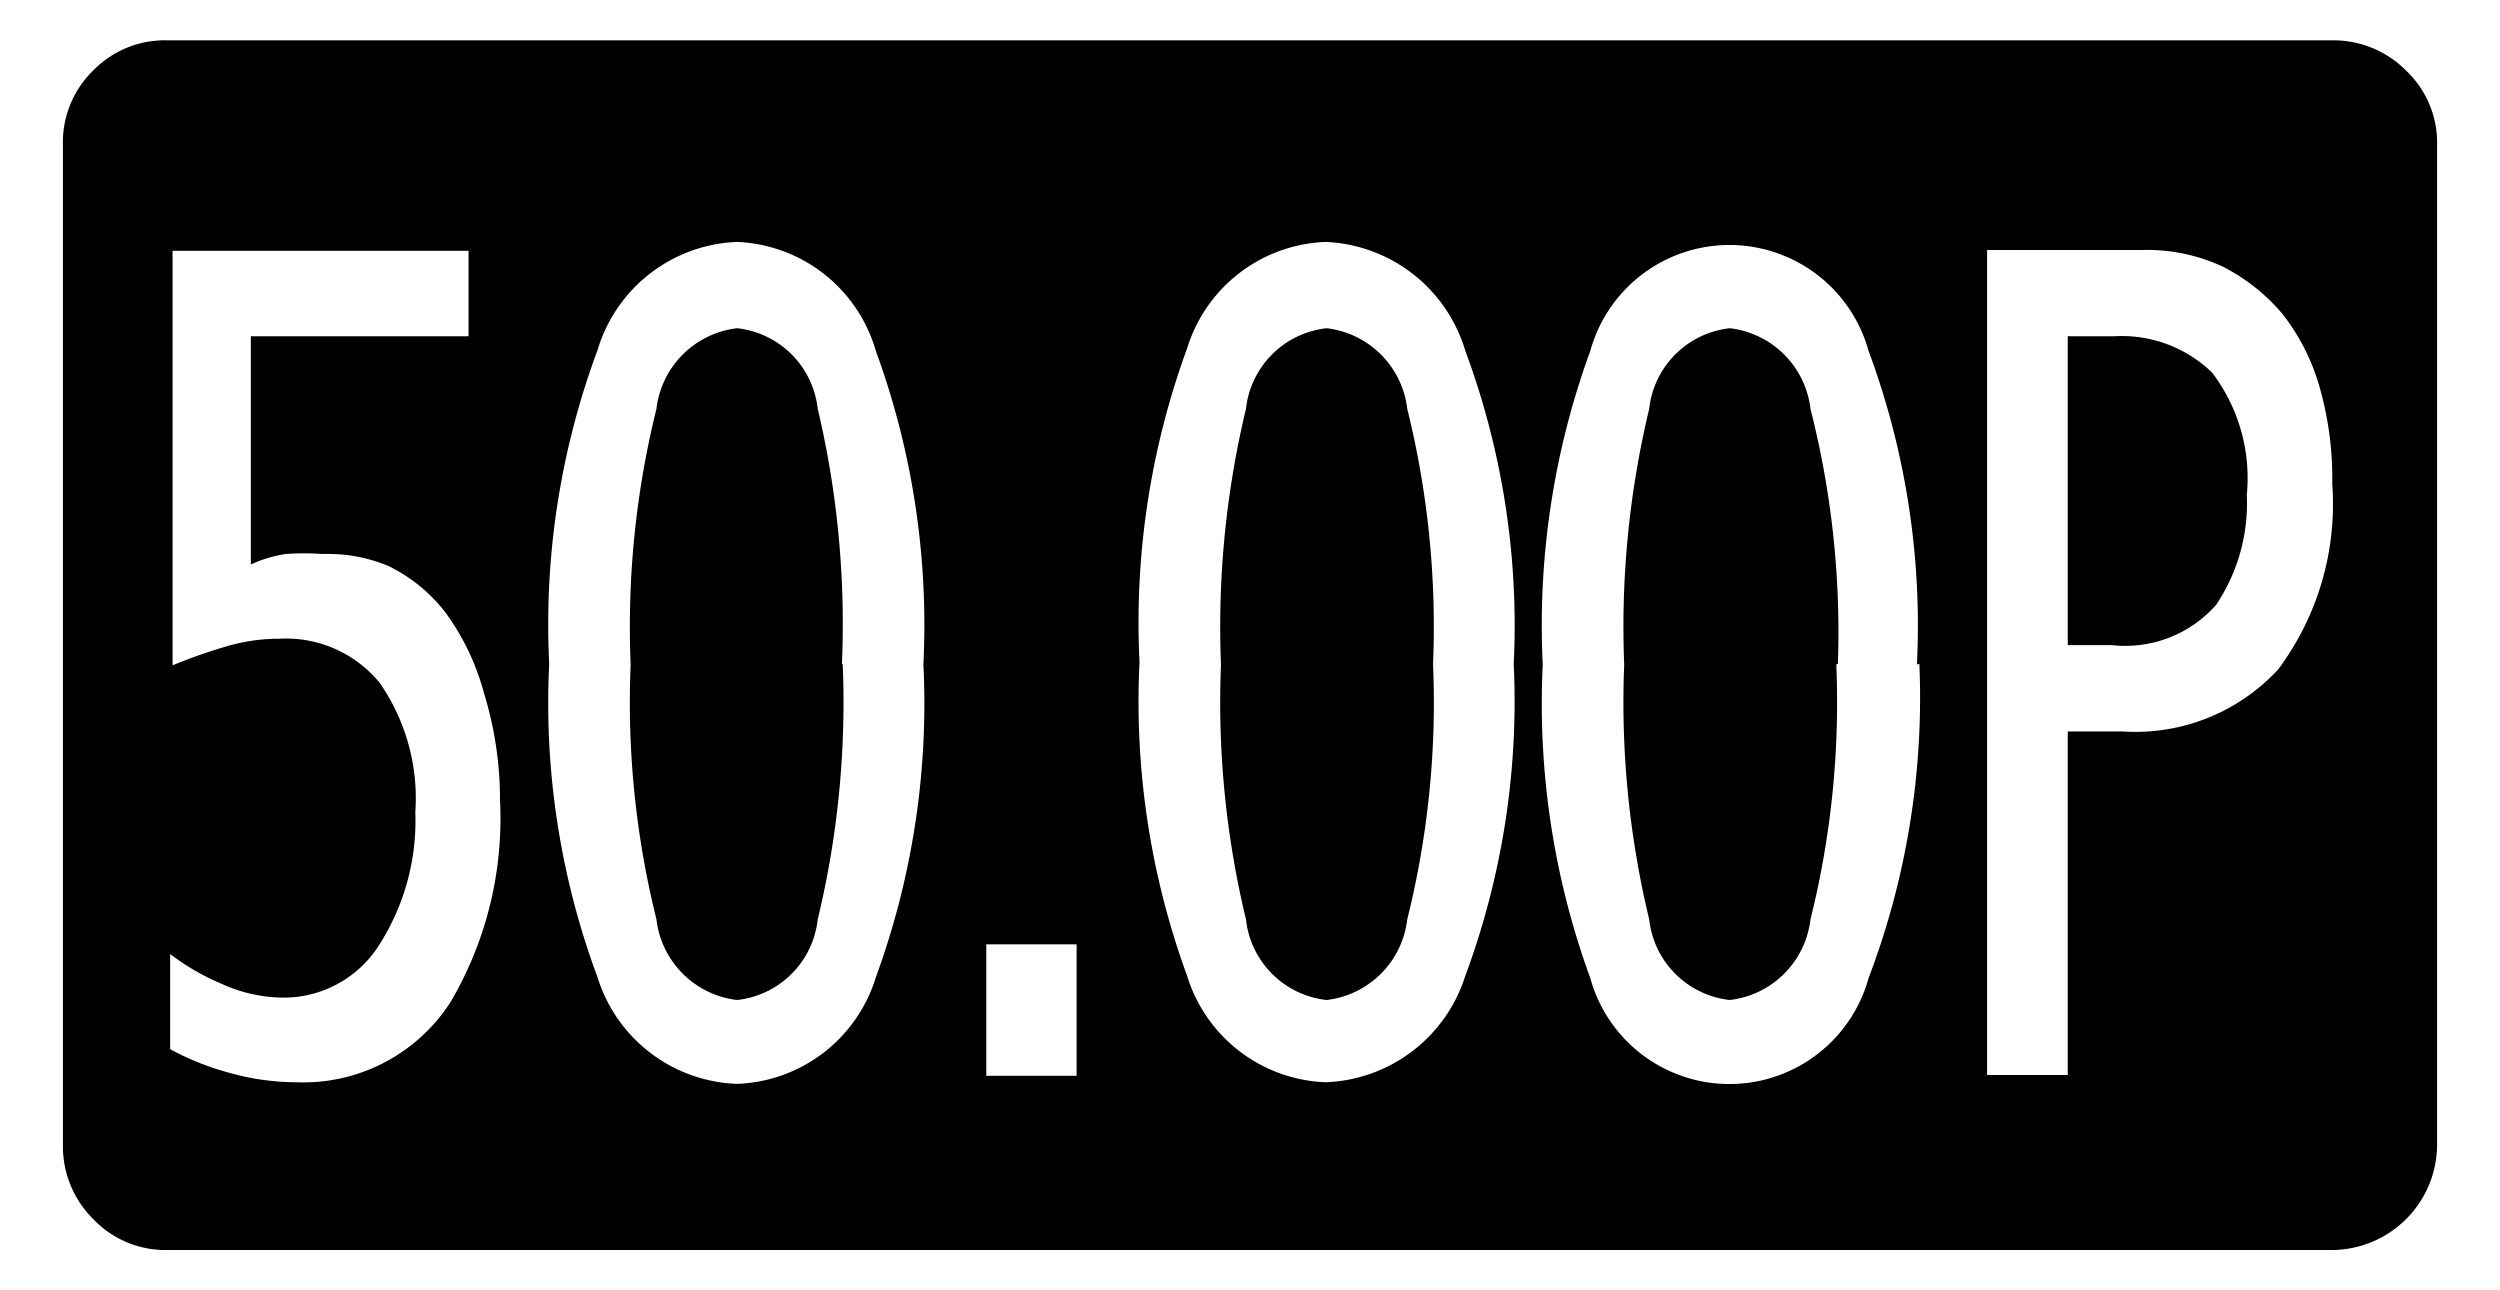 <svg id="レイヤー_1" data-name="レイヤー 1" xmlns="http://www.w3.org/2000/svg" width="31" height="16" viewBox="0 0 31 16">
  <defs>
    <style>
      .cls-1 {
        fill: none;
      }
    </style>
  </defs>
  <title>icon_fps-50_00</title>
  <rect class="cls-1" width="31" height="16"/>
  <path d="M30.22,14.19a1.31,1.31,0,0,1-1.31,1.31H2.07a1.23,1.23,0,0,1-.91-0.38,1.27,1.27,0,0,1-.38-0.92V1.79A1.24,1.24,0,0,1,1.15.88,1.24,1.24,0,0,1,2.07.5H28.92a1.27,1.27,0,0,1,.92.38,1.23,1.23,0,0,1,.38.91v12.4ZM6.2,9.92A4.49,4.49,0,0,0,6,8.59a3,3,0,0,0-.48-1,2,2,0,0,0-.7-0.57A1.93,1.93,0,0,0,4,6.87a3,3,0,0,0-.46,0A1.6,1.6,0,0,0,3.11,7V4.17h2.7V3.11H2.14V8.25A6.6,6.6,0,0,1,2.86,8a2.35,2.35,0,0,1,.61-0.08,1.5,1.5,0,0,1,1.24.55,2.51,2.51,0,0,1,.44,1.6,2.86,2.86,0,0,1-.45,1.65,1.4,1.4,0,0,1-1.22.65,1.86,1.86,0,0,1-.73-0.17,2.91,2.91,0,0,1-.64-0.37l0,1.18a3.39,3.39,0,0,0,.76.3,3.09,3.09,0,0,0,.8.11,2.17,2.17,0,0,0,1.92-1A4.49,4.49,0,0,0,6.2,9.92Zm5.25-1.68a9.89,9.89,0,0,0-.59-3.89A1.87,1.87,0,0,0,9.14,3,1.88,1.88,0,0,0,7.41,4.34a9.76,9.76,0,0,0-.6,3.89,9.76,9.76,0,0,0,.6,3.89,1.88,1.88,0,0,0,1.73,1.32,1.87,1.87,0,0,0,1.72-1.32A9.89,9.89,0,0,0,11.45,8.23Zm-1,0a11.5,11.5,0,0,1-.31,3.16,1.13,1.13,0,0,1-1,1,1.14,1.14,0,0,1-1-1,11.13,11.13,0,0,1-.32-3.16,11.23,11.23,0,0,1,.32-3.17,1.14,1.14,0,0,1,1-1,1.13,1.13,0,0,1,1,1A11.6,11.6,0,0,1,10.44,8.23Zm2.9,5.1V11.71H12.23v1.63h1.11Zm5.42-5.1a9.79,9.79,0,0,0-.6-3.89A1.89,1.89,0,0,0,16.44,3a1.87,1.87,0,0,0-1.72,1.32,9.89,9.89,0,0,0-.59,3.89,9.89,9.89,0,0,0,.59,3.89,1.87,1.87,0,0,0,1.72,1.32,1.89,1.89,0,0,0,1.73-1.32A9.79,9.79,0,0,0,18.77,8.23Zm-1,0a11.13,11.13,0,0,1-.32,3.16,1.14,1.14,0,0,1-1,1,1.13,1.13,0,0,1-1-1,11.5,11.5,0,0,1-.31-3.16,11.6,11.6,0,0,1,.31-3.17,1.13,1.13,0,0,1,1-1,1.14,1.14,0,0,1,1,1A11.23,11.23,0,0,1,17.77,8.23Zm6,0a9.79,9.79,0,0,0-.6-3.89,1.79,1.79,0,0,0-3.45,0,9.92,9.92,0,0,0-.59,3.89,9.93,9.93,0,0,0,.59,3.89,1.79,1.79,0,0,0,3.45,0A9.79,9.79,0,0,0,23.8,8.23Zm-1,0a11.14,11.14,0,0,1-.32,3.16,1.14,1.14,0,0,1-1,1,1.13,1.13,0,0,1-1-1,11.5,11.5,0,0,1-.31-3.16,11.6,11.6,0,0,1,.31-3.17,1.13,1.13,0,0,1,1-1,1.14,1.14,0,0,1,1,1A11.24,11.24,0,0,1,22.79,8.23ZM28.92,6a4.12,4.12,0,0,0-.16-1.21,2.63,2.63,0,0,0-.46-0.9,2.38,2.38,0,0,0-.73-0.58,2.21,2.21,0,0,0-1-.21H24.64V13.33h1V9.07h0.68a2.41,2.41,0,0,0,1.93-.77A3.43,3.43,0,0,0,28.92,6Zm-1.06.13a2.26,2.26,0,0,1-.38,1.37A1.5,1.5,0,0,1,26.19,8H25.64V4.17h0.57a1.61,1.61,0,0,1,1.22.45A2.16,2.16,0,0,1,27.86,6.14Z"/>
</svg>
